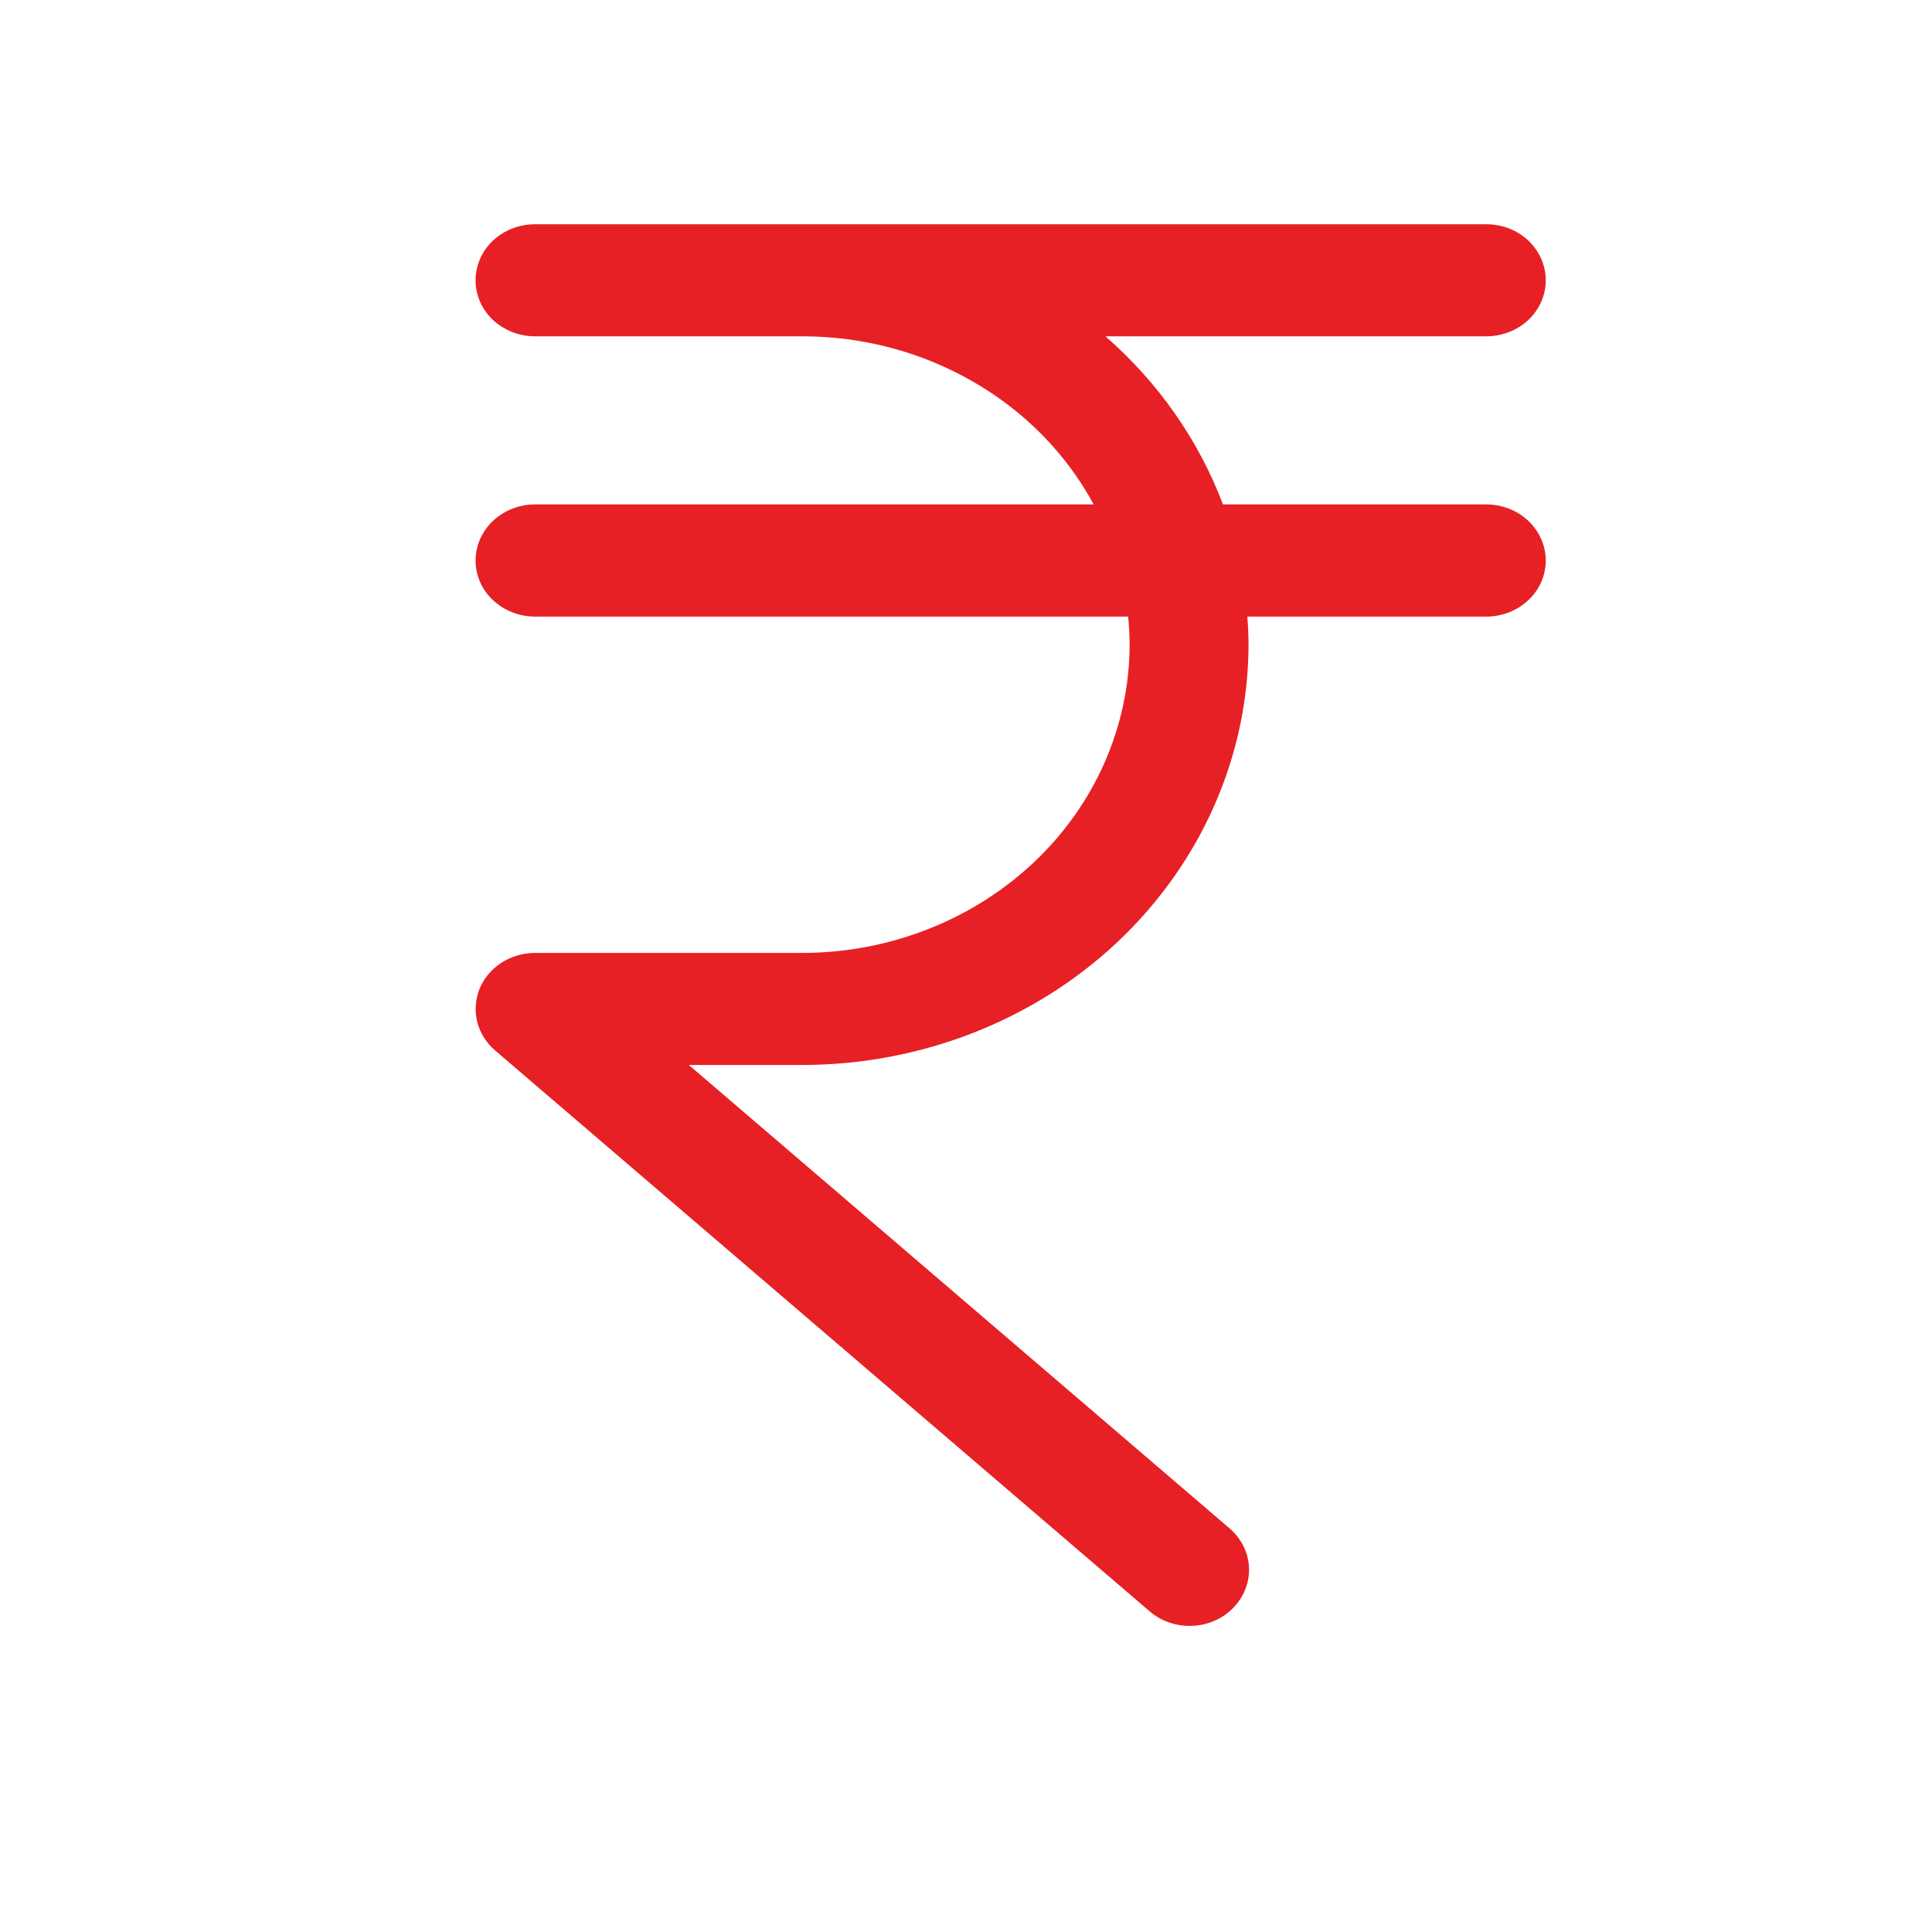 <svg width="13" height="13" viewBox="0 0 13 13" fill="none" xmlns="http://www.w3.org/2000/svg">
<path d="M10.401 3.772C10.401 3.872 10.359 3.968 10.284 4.038C10.209 4.109 10.107 4.149 10.001 4.149H8.393C8.398 4.211 8.401 4.274 8.401 4.337C8.4 5.087 8.083 5.806 7.521 6.337C6.959 6.867 6.196 7.165 5.401 7.166H4.635L8.27 10.281C8.309 10.314 8.342 10.355 8.365 10.4C8.388 10.444 8.401 10.493 8.404 10.543C8.407 10.593 8.399 10.643 8.381 10.69C8.363 10.737 8.336 10.78 8.3 10.817C8.265 10.854 8.222 10.884 8.174 10.905C8.126 10.926 8.074 10.938 8.021 10.94C7.968 10.942 7.915 10.934 7.866 10.917C7.816 10.9 7.771 10.873 7.732 10.839L3.331 7.068C3.272 7.017 3.23 6.95 3.211 6.876C3.193 6.802 3.198 6.724 3.227 6.653C3.256 6.582 3.308 6.521 3.374 6.478C3.441 6.435 3.52 6.412 3.6 6.412H5.401C5.984 6.411 6.543 6.192 6.956 5.803C7.368 5.415 7.6 4.887 7.601 4.337C7.601 4.274 7.597 4.211 7.591 4.149H3.6C3.494 4.149 3.393 4.109 3.317 4.038C3.242 3.968 3.2 3.872 3.2 3.772C3.2 3.672 3.242 3.576 3.317 3.505C3.393 3.434 3.494 3.394 3.6 3.394H7.359C7.175 3.054 6.895 2.768 6.549 2.569C6.203 2.369 5.806 2.263 5.401 2.263H3.6C3.494 2.263 3.393 2.223 3.317 2.153C3.242 2.082 3.2 1.986 3.2 1.886C3.2 1.786 3.242 1.69 3.317 1.619C3.393 1.548 3.494 1.509 3.6 1.509H10.001C10.107 1.509 10.209 1.548 10.284 1.619C10.359 1.69 10.401 1.786 10.401 1.886C10.401 1.986 10.359 2.082 10.284 2.153C10.209 2.223 10.107 2.263 10.001 2.263H7.438C7.795 2.574 8.066 2.963 8.229 3.394H10.001C10.107 3.394 10.209 3.434 10.284 3.505C10.359 3.576 10.401 3.672 10.401 3.772Z" fill="#E72025"/>
</svg>
